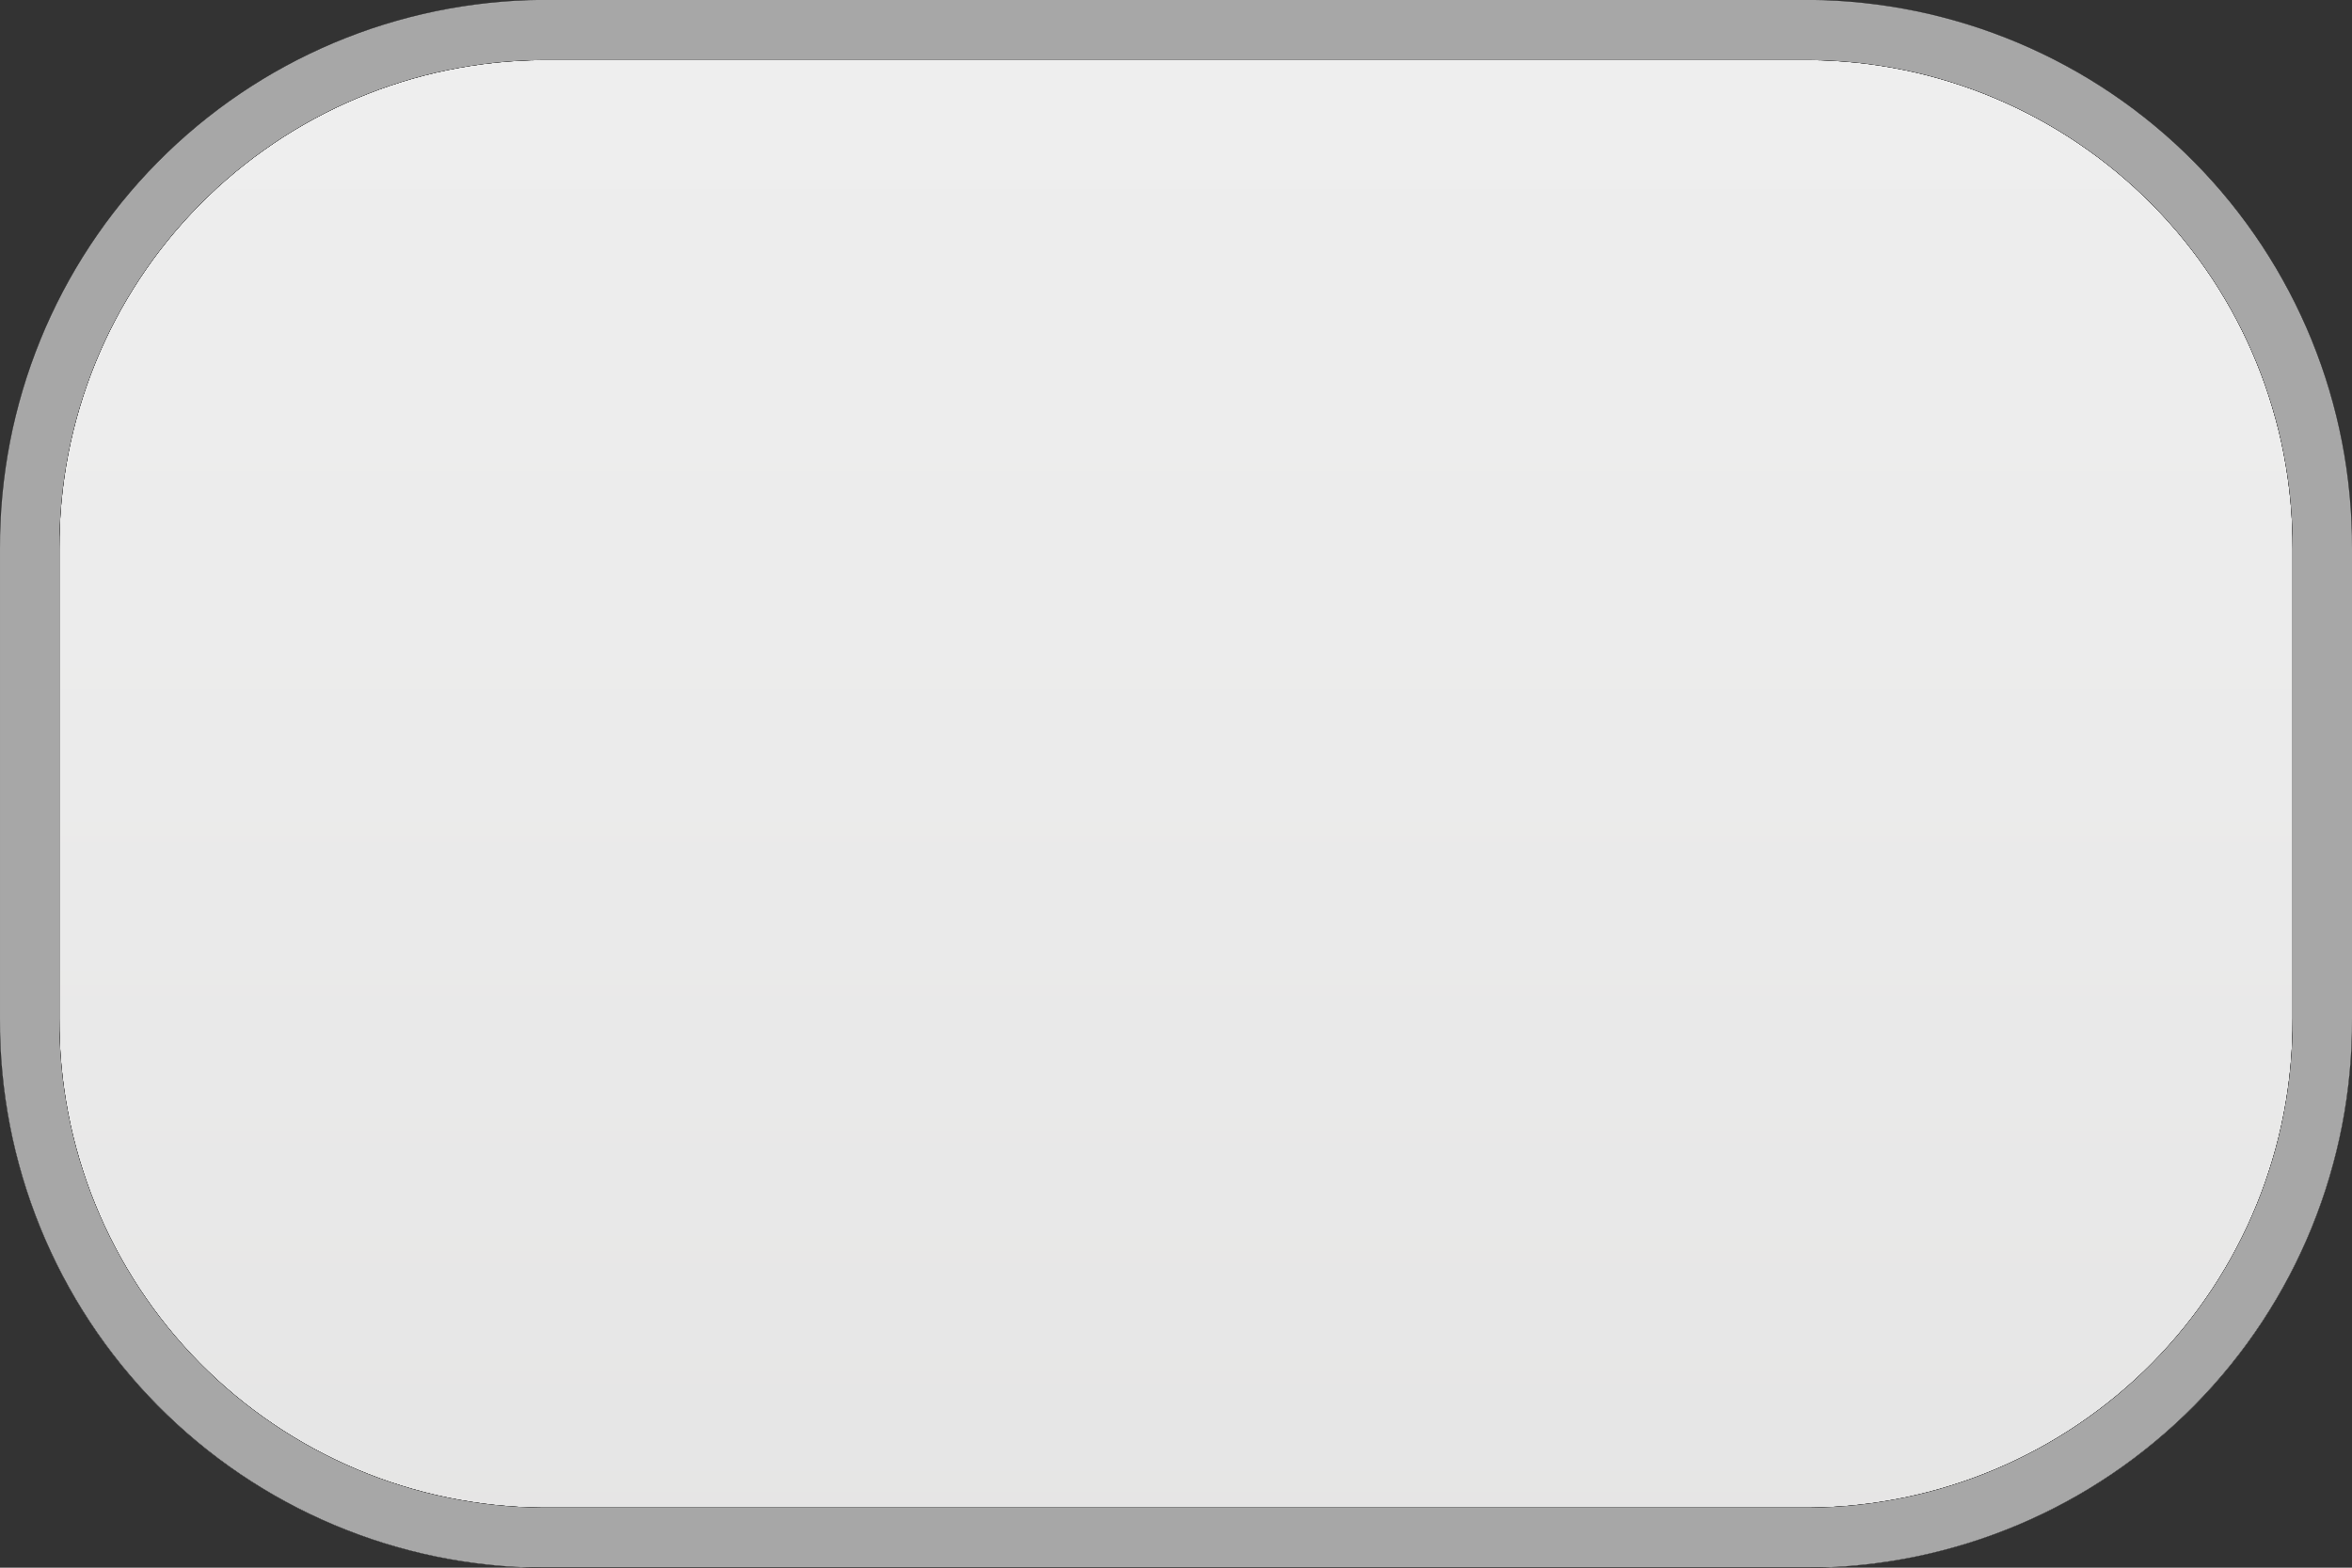 <svg width="24" height="16" viewBox="0 0 24 16" fill="none" xmlns="http://www.w3.org/2000/svg">
<rect x="0" y="0" width="24" height="16" fill="#333333" stroke="none"/>
<path d="M5.536 16C4.059 15.99 2.646 15.394 1.608 14.342C0.57 13.291 -0.008 11.871 8.9757e-05 10.394V5.602C-0.007 4.125 0.571 2.706 1.609 1.656C2.647 0.605 4.059 0.01 5.536 -0.001L18.464 -0.001C19.941 0.01 21.353 0.605 22.391 1.656C23.428 2.706 24.007 4.125 24 5.602V10.394C24.008 11.871 23.43 13.291 22.392 14.342C21.354 15.394 19.941 15.99 18.464 16H5.536Z" fill="#EEEEEE"/>
<path d="M24 7.998V10.394C24.008 11.871 23.43 13.292 22.392 14.343C21.354 15.394 19.941 15.99 18.464 16.001H5.536C4.059 15.99 2.646 15.394 1.608 14.343C0.57 13.292 -0.008 11.871 8.9757e-05 10.394V7.998H24Z" fill="#EEEEEE"/>
<path style="mix-blend-mode:screen" opacity="0.1" d="M5.536 16C4.059 15.99 2.646 15.394 1.608 14.342C0.57 13.291 -0.008 11.871 8.9757e-05 10.394V5.602C-0.007 4.125 0.571 2.706 1.609 1.656C2.647 0.605 4.059 0.01 5.536 -0.001L18.464 -0.001C19.941 0.01 21.353 0.605 22.391 1.656C23.428 2.706 24.007 4.125 24 5.602V10.394C24.008 11.871 23.43 13.291 22.392 14.342C21.354 15.394 19.941 15.99 18.464 16H5.536Z" fill="url(#paint0_linear_6001_9600)"/>
<path style="mix-blend-mode:multiply" d="M18.464 -0.001H5.536C4.059 0.01 2.647 0.605 1.609 1.656C0.571 2.706 -0.007 4.125 8.9757e-05 5.602V10.394C-0.008 11.871 0.57 13.291 1.608 14.342C2.646 15.394 4.059 15.99 5.536 16H18.464C19.941 15.99 21.354 15.394 22.392 14.342C23.43 13.291 24.008 11.871 24 10.394V5.602C24.007 4.125 23.428 2.706 22.391 1.656C21.353 0.605 19.941 0.01 18.464 -0.001V-0.001ZM23.394 10.394C23.401 11.709 22.886 12.974 21.962 13.91C21.038 14.846 19.78 15.377 18.464 15.387H5.536C4.22 15.377 2.962 14.846 2.038 13.91C1.114 12.974 0.599 11.709 0.606 10.394V5.602C0.6 4.287 1.115 3.023 2.039 2.088C2.964 1.153 4.221 0.622 5.536 0.613H18.464C19.779 0.622 21.036 1.153 21.961 2.088C22.885 3.023 23.4 4.287 23.394 5.602V10.394Z" fill="url(#paint1_radial_6001_9600)"/>
<path style="mix-blend-mode:multiply" d="M8.9757e-05 5.602V10.394C-0.008 11.871 0.57 13.291 1.608 14.342C2.646 15.394 4.059 15.99 5.536 16H18.464C19.941 15.99 21.354 15.394 22.392 14.342C23.43 13.291 24.008 11.871 24 10.394V5.602C24.007 4.125 23.428 2.706 22.391 1.656C21.353 0.605 19.941 0.01 18.464 -0.001L5.536 -0.001C4.059 0.01 2.647 0.605 1.609 1.656C0.571 2.706 -0.007 4.125 8.9757e-05 5.602ZM0.606 5.602C0.6 4.287 1.115 3.023 2.039 2.088C2.964 1.153 4.221 0.622 5.536 0.613H18.464C19.779 0.622 21.036 1.153 21.961 2.088C22.885 3.023 23.4 4.287 23.394 5.602V10.394C23.401 11.709 22.886 12.974 21.962 13.91C21.038 14.846 19.78 15.377 18.464 15.387H5.536C4.22 15.377 2.962 14.846 2.038 13.91C1.114 12.974 0.599 11.709 0.606 10.394V5.602Z" fill="url(#paint2_radial_6001_9600)"/>
<path style="mix-blend-mode:multiply" d="M8.9757e-05 5.602V10.394C-0.008 11.871 0.57 13.291 1.608 14.342C2.646 15.394 4.059 15.99 5.536 16H18.464C19.941 15.99 21.354 15.394 22.392 14.342C23.43 13.291 24.008 11.871 24 10.394V5.602C24.007 4.125 23.428 2.706 22.391 1.656C21.353 0.605 19.941 0.01 18.464 -0.001L5.536 -0.001C4.059 0.01 2.647 0.605 1.609 1.656C0.571 2.706 -0.007 4.125 8.9757e-05 5.602ZM0.606 5.602C0.6 4.287 1.115 3.023 2.039 2.088C2.964 1.153 4.221 0.622 5.536 0.613H18.464C19.779 0.622 21.036 1.153 21.961 2.088C22.885 3.023 23.4 4.287 23.394 5.602V10.394C23.401 11.709 22.886 12.974 21.962 13.91C21.038 14.846 19.78 15.377 18.464 15.387H5.536C4.22 15.377 2.962 14.846 2.038 13.91C1.114 12.974 0.599 11.709 0.606 10.394V5.602Z" fill="url(#paint3_radial_6001_9600)"/>
<g style="mix-blend-mode:screen" opacity="0.7">
<path d="M18.464 -0.001H5.536C4.059 0.01 2.647 0.605 1.609 1.656C0.571 2.706 -0.007 4.125 8.9757e-05 5.602V10.394C-0.008 11.871 0.57 13.291 1.608 14.342C2.646 15.394 4.059 15.99 5.536 16H18.464C19.941 15.99 21.354 15.394 22.392 14.342C23.43 13.291 24.008 11.871 24 10.394V5.602C24.007 4.125 23.428 2.706 22.391 1.656C21.353 0.605 19.941 0.01 18.464 -0.001V-0.001ZM23.394 10.394C23.401 11.709 22.886 12.974 21.962 13.91C21.038 14.846 19.78 15.377 18.464 15.387H5.536C4.22 15.377 2.962 14.846 2.038 13.91C1.114 12.974 0.599 11.709 0.606 10.394V5.602C0.6 4.287 1.115 3.023 2.039 2.088C2.964 1.153 4.221 0.622 5.536 0.613H18.464C19.779 0.622 21.036 1.153 21.961 2.088C22.885 3.023 23.4 4.287 23.394 5.602V10.394Z" fill="#EEEEEE"/>
</g>
<defs>
<linearGradient id="paint0_linear_6001_9600" x1="12" y1="15.965" x2="12" y2="0.275" gradientUnits="userSpaceOnUse">
<stop stop-color="#969593"/>
<stop offset="0.29" stop-color="#BBBAB9"/>
<stop offset="0.57" stop-color="#D7D7D6"/>
<stop offset="0.81" stop-color="#E8E8E8"/>
<stop offset="0.98" stop-color="#EEEEEE"/>
</linearGradient>
<radialGradient id="paint1_radial_6001_9600" cx="0" cy="0" r="1" gradientUnits="userSpaceOnUse" gradientTransform="translate(27.077 8.177) scale(24.034 24.034)">
<stop/>
<stop offset="0.13"/>
</radialGradient>
<radialGradient id="paint2_radial_6001_9600" cx="0" cy="0" r="1" gradientUnits="userSpaceOnUse" gradientTransform="translate(2.071 8.177) rotate(180) scale(24.034 24.034)">
<stop/>
<stop offset="0.13"/>
</radialGradient>
<radialGradient id="paint3_radial_6001_9600" cx="0" cy="0" r="1" gradientUnits="userSpaceOnUse" gradientTransform="translate(14.283 16.298) scale(15.912)">
<stop/>
<stop offset="0.53"/>
</radialGradient>
<linearGradient id="paint4_linear_6001_9600" x1="12" y1="14.844" x2="12" y2="1.152" gradientUnits="userSpaceOnUse">
<stop offset="0.82"/>
<stop offset="0.83" stop-color="#1E1E1E"/>
<stop offset="0.87" stop-color="#5C5C5C"/>
<stop offset="0.9" stop-color="#909090"/>
<stop offset="0.93" stop-color="#B9B9B9"/>
<stop offset="0.96" stop-color="#D6D6D6"/>
<stop offset="0.98" stop-color="#E8E8E8"/>
<stop offset="1" stop-color="#EEEEEE"/>
</linearGradient>
<linearGradient id="paint5_linear_6001_9600" x1="12" y1="14.844" x2="12" y2="1.152" gradientUnits="userSpaceOnUse">
<stop stop-color="#EEEEEE"/>
<stop offset="0.02" stop-color="#E8E8E8"/>
<stop offset="0.04" stop-color="#D6D6D6"/>
<stop offset="0.07" stop-color="#B9B9B9"/>
<stop offset="0.1" stop-color="#909090"/>
<stop offset="0.13" stop-color="#5C5C5C"/>
<stop offset="0.17" stop-color="#1E1E1E"/>
<stop offset="0.18"/>
</linearGradient>
</defs>
</svg>
